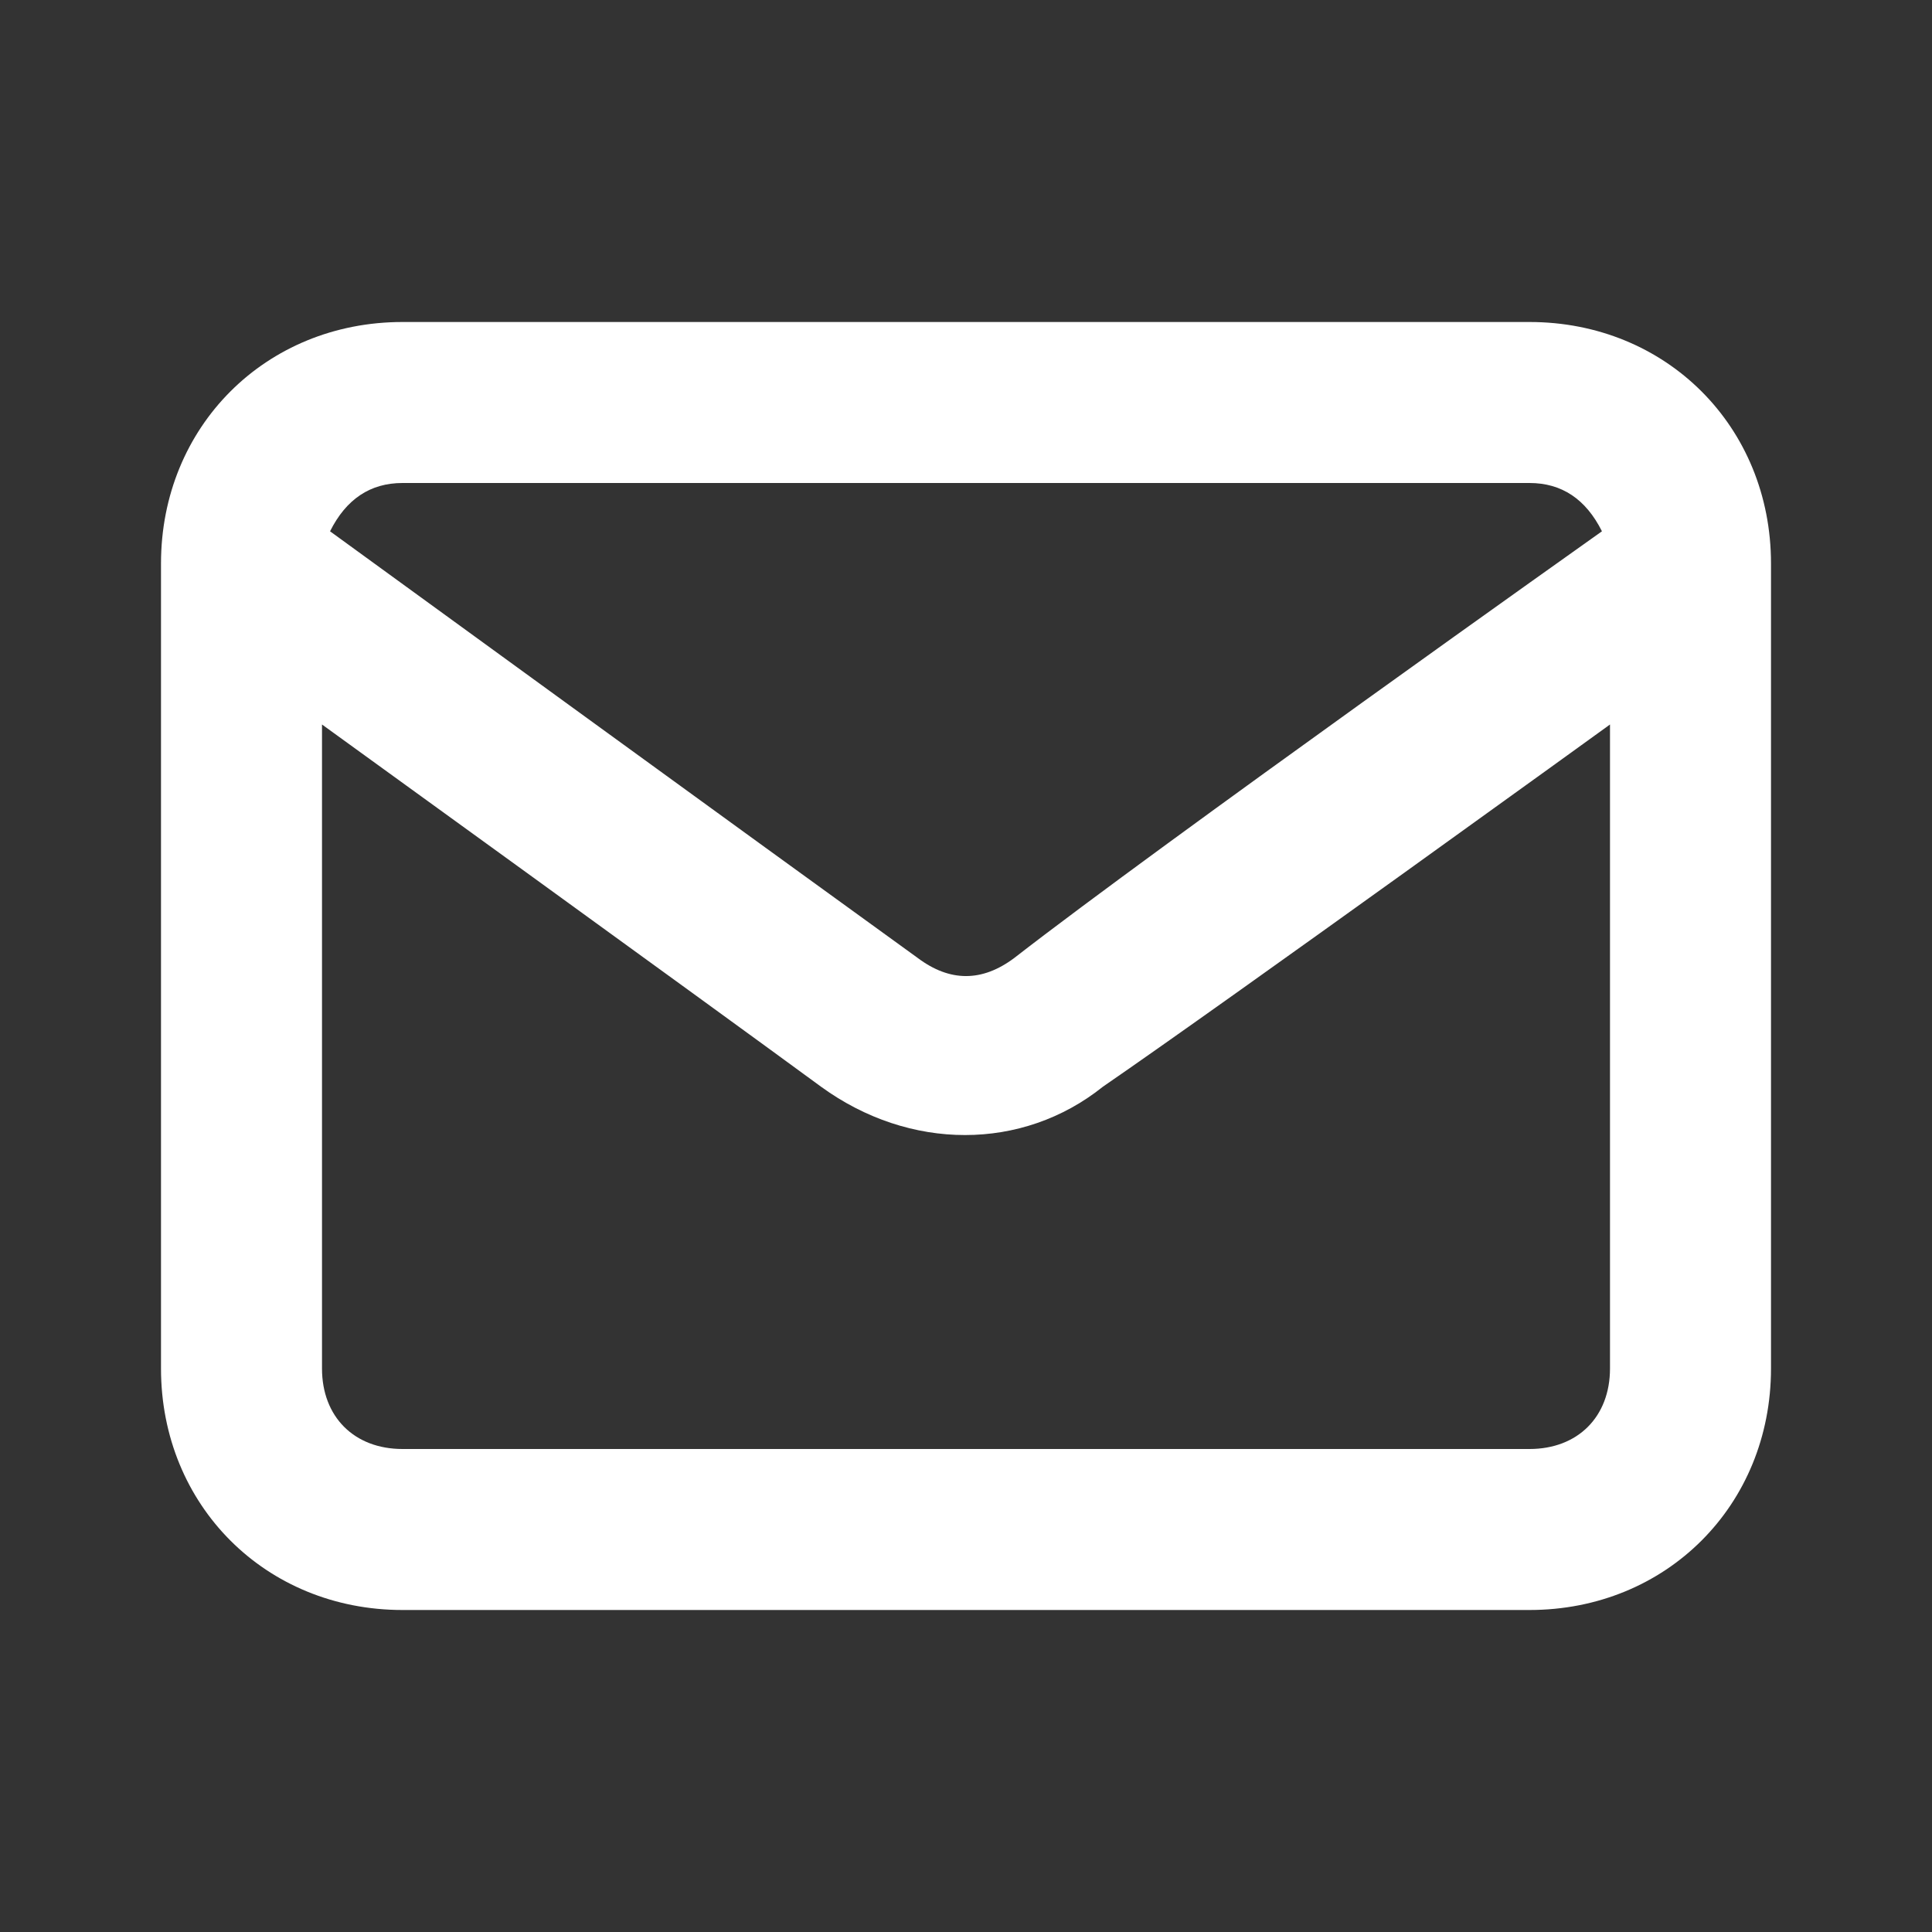 <?xml version="1.0" encoding="UTF-8"?> <svg xmlns="http://www.w3.org/2000/svg" width="24" height="24" viewBox="0 0 24 24"><rect x="0" y="0" width="24" height="24" fill="#333333" stroke="none"/><path id="path1" fill="#ffffff" stroke="none" d="M 19 4 C 15.5 4 8.5 4 5 4 C 3.3 4 2 5.3 2 7 C 2 9.5 2 14.5 2 17 C 2 18.7 3.3 20 5 20 C 8.5 20 15.5 20 19 20 C 20.7 20 22 18.7 22 17 C 22 14.5 22 9.5 22 7 C 22 5.3 20.7 4 19 4 Z M 5 6 C 8.5 6 15.5 6 19 6 C 19.4 6 19.7 6.2 19.9 6.6 C 19.9 6.6 14.4 10.5 12.6 11.9 C 12.2 12.2 11.8 12.2 11.4 11.9 C 9.6 10.6 4.1 6.6 4.1 6.6 C 4.3 6.2 4.6 6 5 6 Z M 19 18 C 15.5 18 8.5 18 5 18 C 4.4 18 4 17.6 4 17 C 4 15 4 9 4 9 C 4 9 8.7 12.4 10.2 13.5 C 11.3 14.3 12.7 14.3 13.7 13.5 C 15.3 12.4 20 9 20 9 C 20 9 20 15 20 17 C 20 17.6 19.6 18 19 18 Z"></path></svg> 